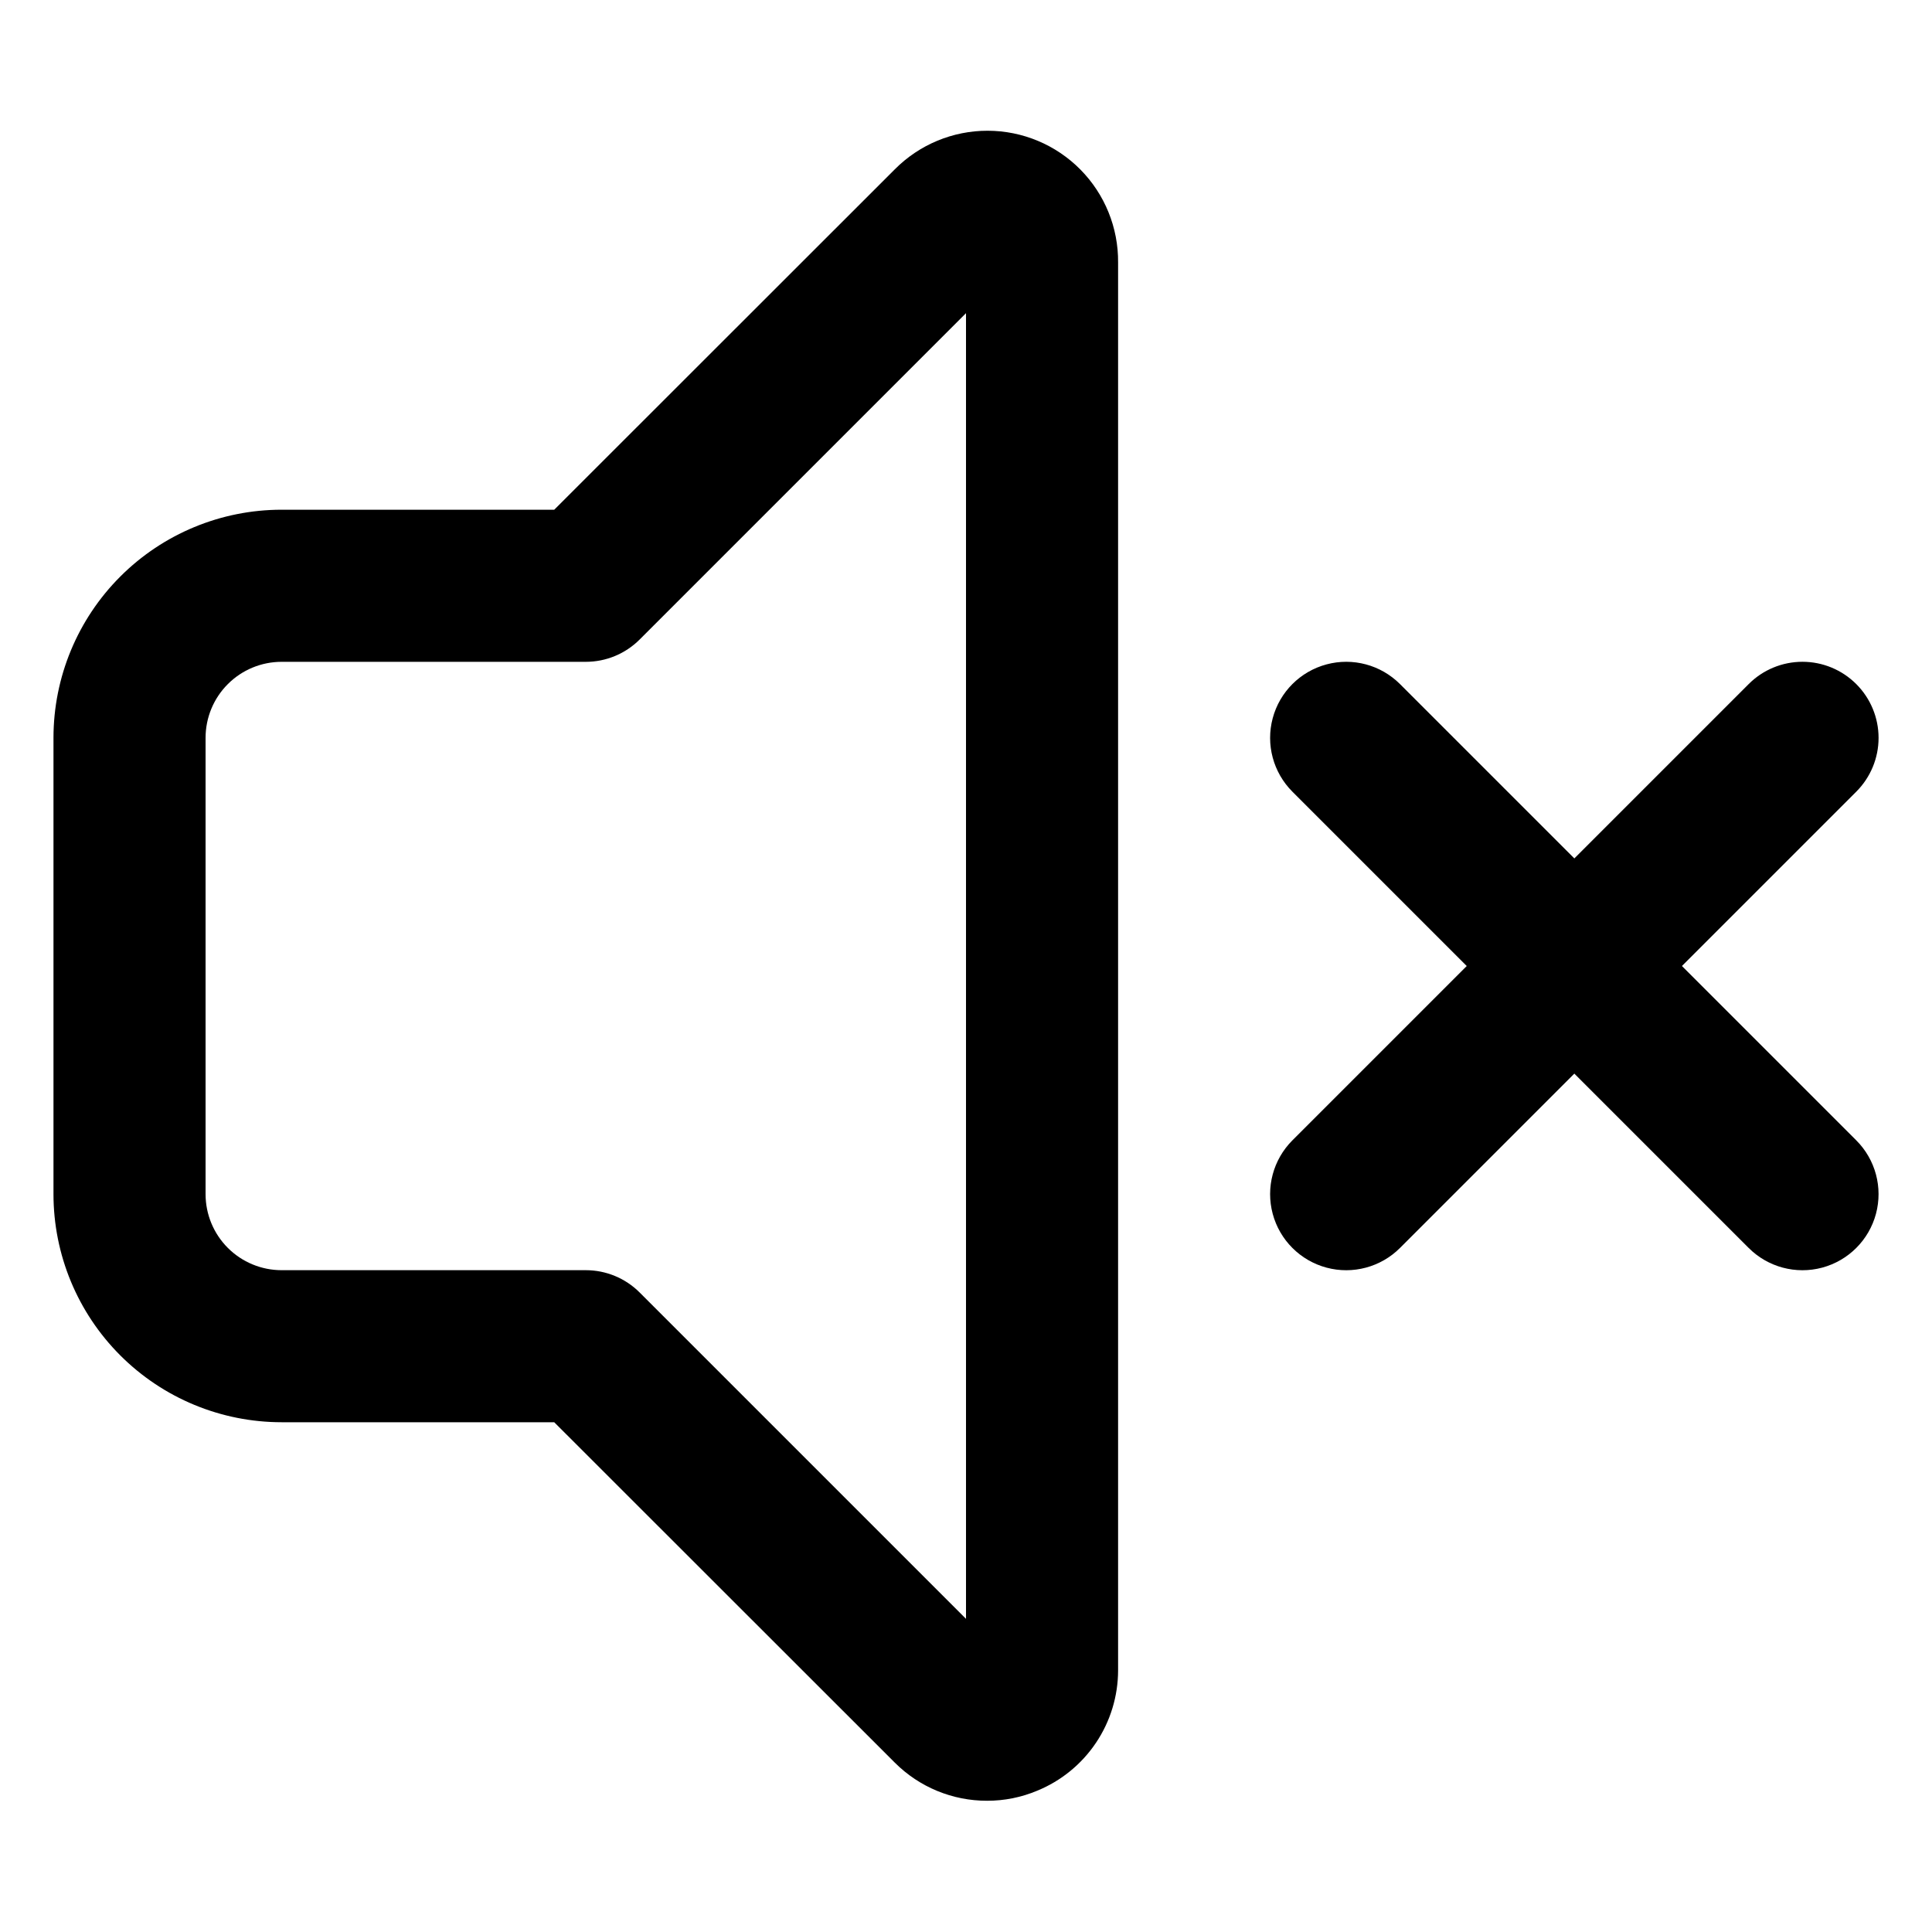 <?xml version="1.0" encoding="UTF-8"?>
<!-- Uploaded to: SVG Repo, www.svgrepo.com, Generator: SVG Repo Mixer Tools -->
<svg fill="#000000" width="800px" height="800px" version="1.1" viewBox="144 144 512 512" xmlns="http://www.w3.org/2000/svg">
 <g>
  <path d="m218.63 520.91h72.246l90.281 90.23c6.481 6.473 15.273 10.098 24.434 10.078 4.57 0.008 9.09-0.898 13.301-2.672 6.328-2.594 11.742-7.012 15.555-12.691 3.812-5.676 5.852-12.359 5.859-19.199v-373.07c0.086-9.227-3.516-18.109-10.004-24.668-6.492-6.559-15.332-10.258-24.559-10.27-9.227-0.016-18.078 3.656-24.586 10.199l-90.281 90.234h-72.246c-16.035 0-31.414 6.367-42.75 17.707-11.34 11.336-17.707 26.715-17.707 42.75v120.91c0 16.031 6.367 31.41 17.707 42.75 11.336 11.336 26.715 17.707 42.75 17.707zm-20.152-181.37c0-5.348 2.121-10.473 5.902-14.25 3.777-3.781 8.902-5.902 14.25-5.902h80.609c5.344 0.004 10.473-2.117 14.258-5.894l86.504-86.504v346.02l-86.504-86.504c-3.785-3.781-8.914-5.898-14.258-5.894h-80.609c-5.348 0-10.473-2.125-14.25-5.902-3.781-3.781-5.902-8.906-5.902-14.25z"/>
  <path d="m635.93 325.29c-3.781-3.785-8.91-5.91-14.258-5.91-5.352 0-10.48 2.125-14.258 5.91l-46.199 46.199-46.199-46.199c-5.094-5.094-12.52-7.086-19.477-5.219-6.961 1.863-12.395 7.297-14.258 14.258-1.867 6.957 0.125 14.383 5.219 19.477l46.199 46.199-46.199 46.199c-5.094 5.094-7.086 12.516-5.219 19.477 1.863 6.957 7.297 12.391 14.258 14.258 6.957 1.863 14.383-0.125 19.477-5.219l46.199-46.199 46.199 46.199c5.094 5.094 12.516 7.082 19.477 5.219 6.957-1.867 12.391-7.301 14.258-14.258 1.863-6.961-0.125-14.383-5.219-19.477l-46.199-46.199 46.199-46.199c3.781-3.781 5.91-8.91 5.91-14.258 0-5.352-2.129-10.48-5.91-14.258z"/>
 </g>
</svg>